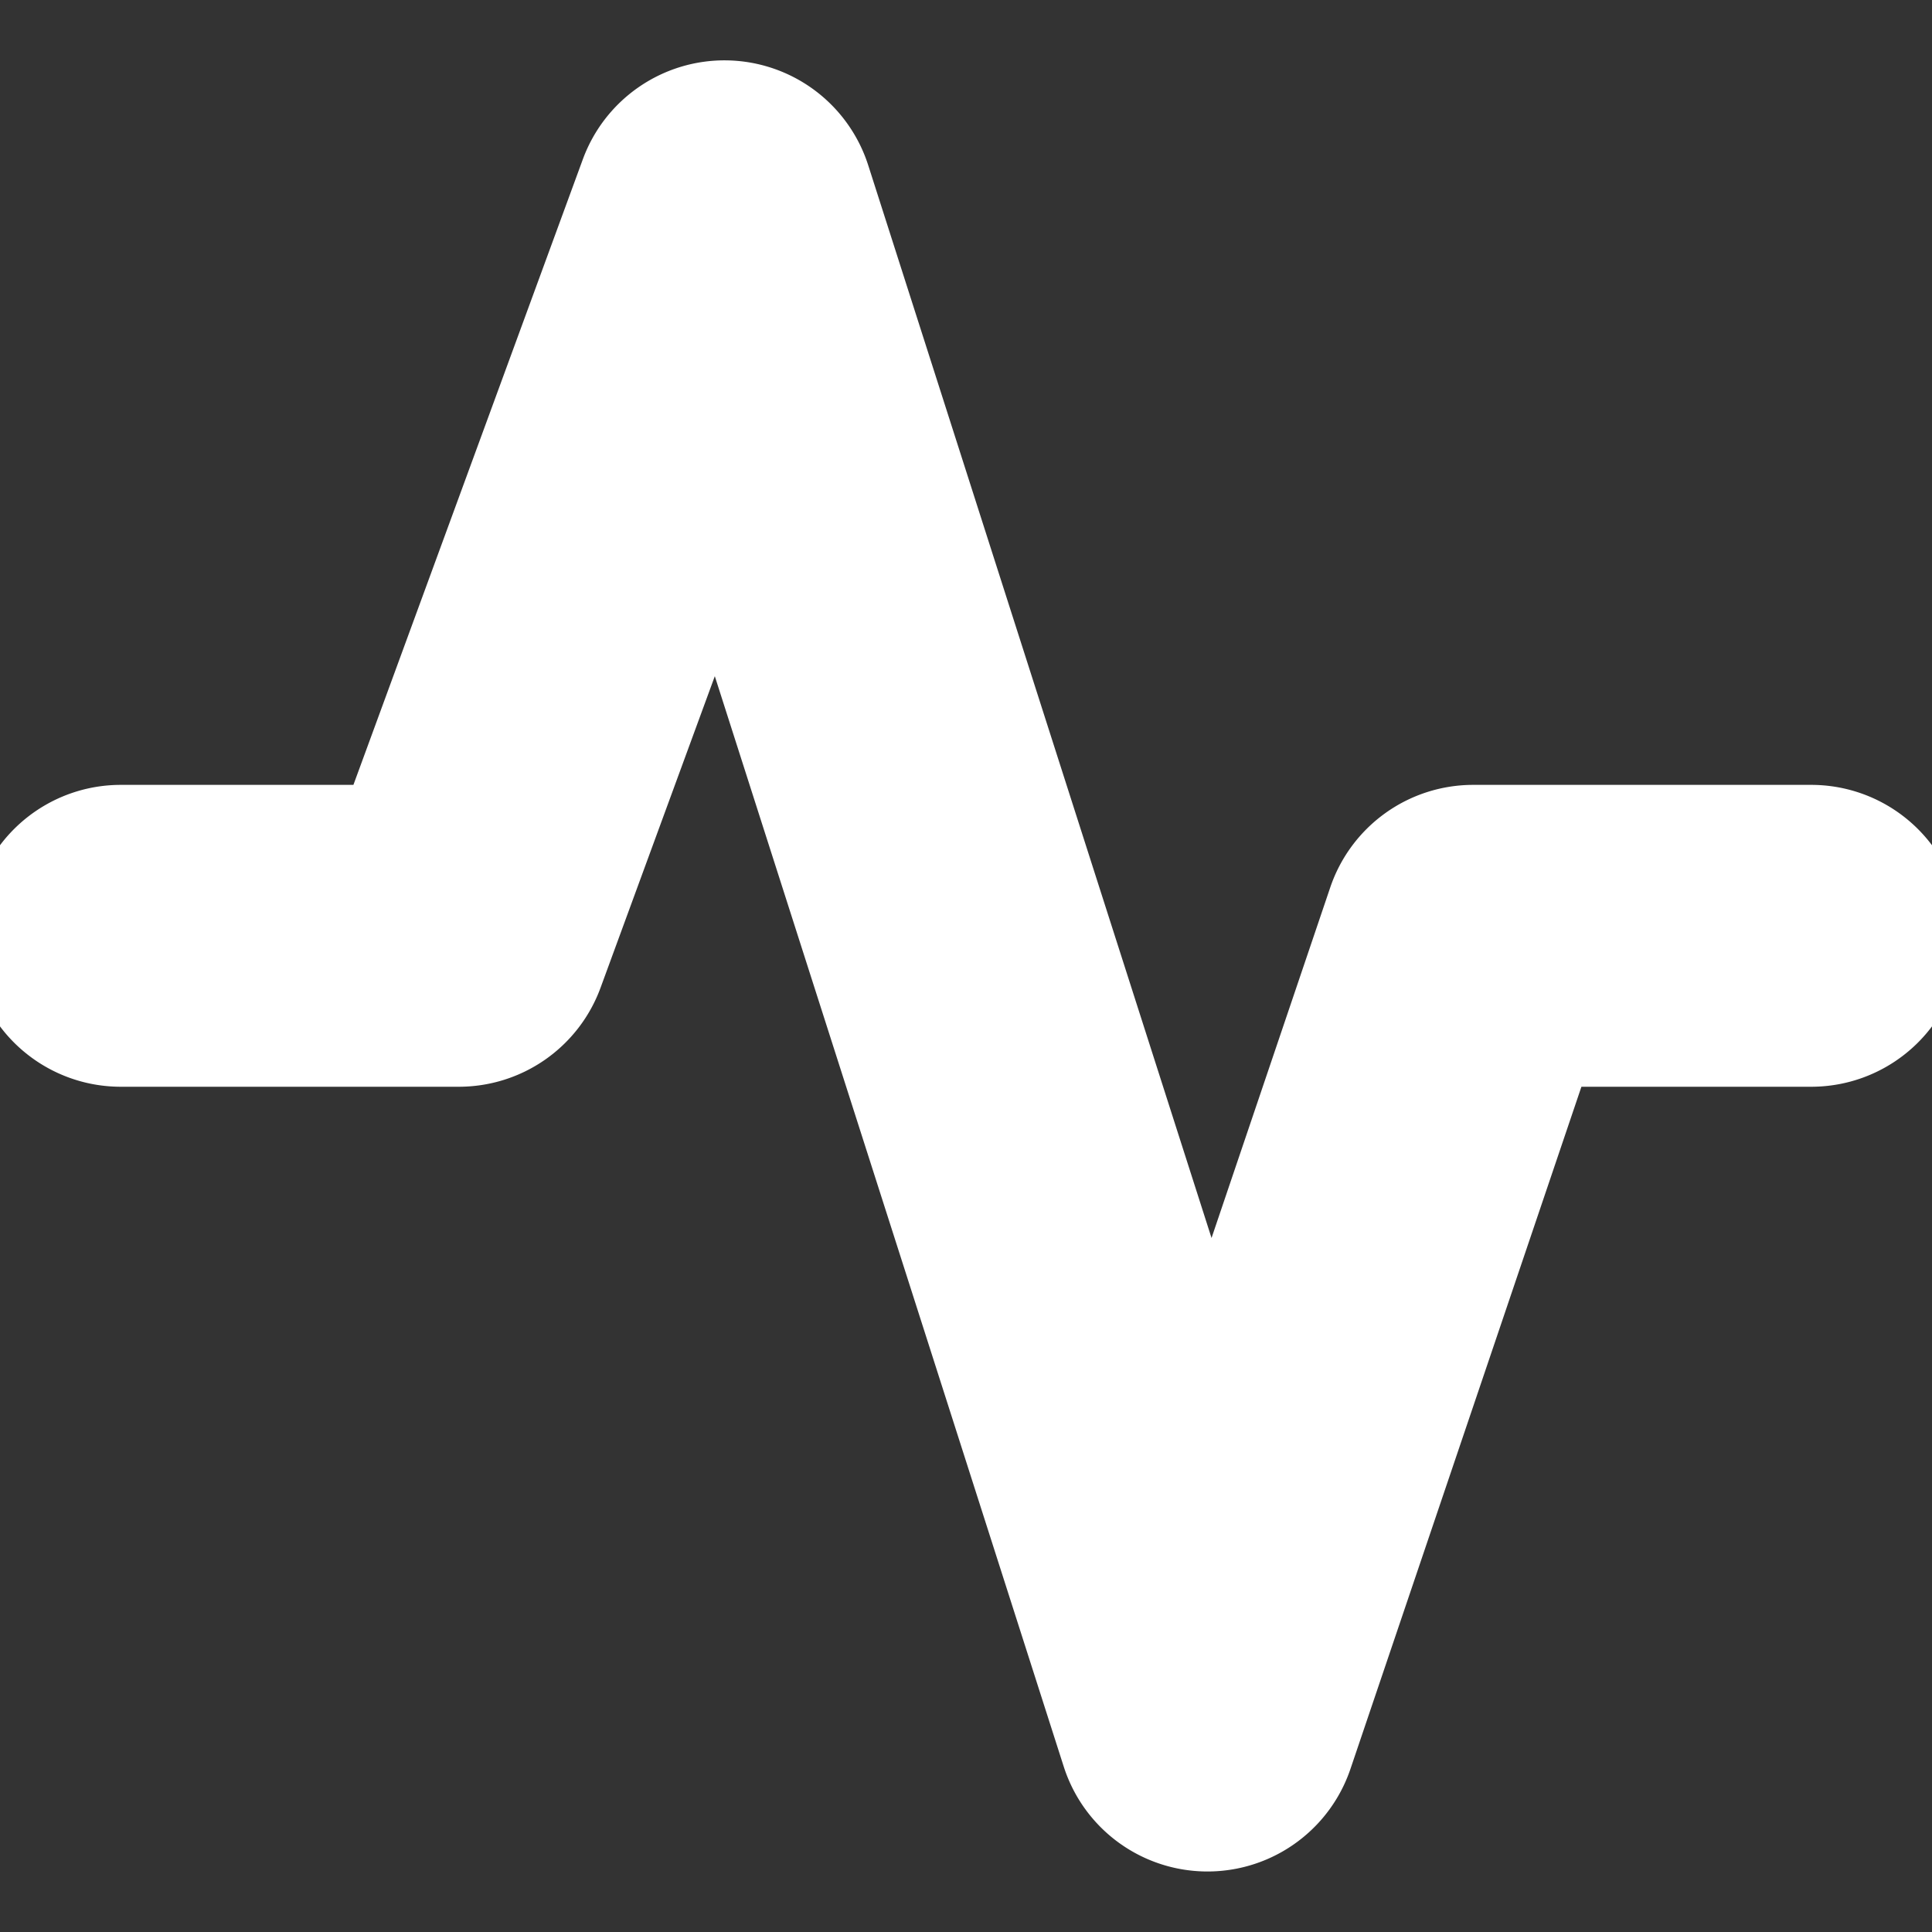 <!DOCTYPE svg PUBLIC "-//W3C//DTD SVG 1.1//EN" "http://www.w3.org/Graphics/SVG/1.1/DTD/svg11.dtd">
<!-- Uploaded to: SVG Repo, www.svgrepo.com, Transformed by: SVG Repo Mixer Tools -->
<svg width="800px" height="800px" viewBox="0 0 16 16" xmlns="http://www.w3.org/2000/svg" fill="none" stroke="#ffffff">
<rect x="0" y="0" width="16" height="16" fill="#333333" stroke="none"/>
<g id="SVGRepo_bgCarrier" stroke-width="0"/>
<g id="SVGRepo_tracerCarrier" stroke-linecap="round" stroke-linejoin="round"/>
<g id="SVGRepo_iconCarrier">
<path fill="#ffffff" fill-rule="evenodd" d="M6.016 1a.75.75 0 01.698.521l3.306 10.33 1.47-4.341A.75.75 0 0112.2 7H15a.75.75 0 010 1.5h-2.262l-2.028 5.99a.75.75 0 01-1.424-.011L5.952 4.06 4.504 8.008A.75.75 0 013.8 8.5H1A.75.75 0 111 7h2.276l2.02-5.508c.11-.301.4-.499.72-.492z" clip-rule="evenodd"/>
</g>
</svg>